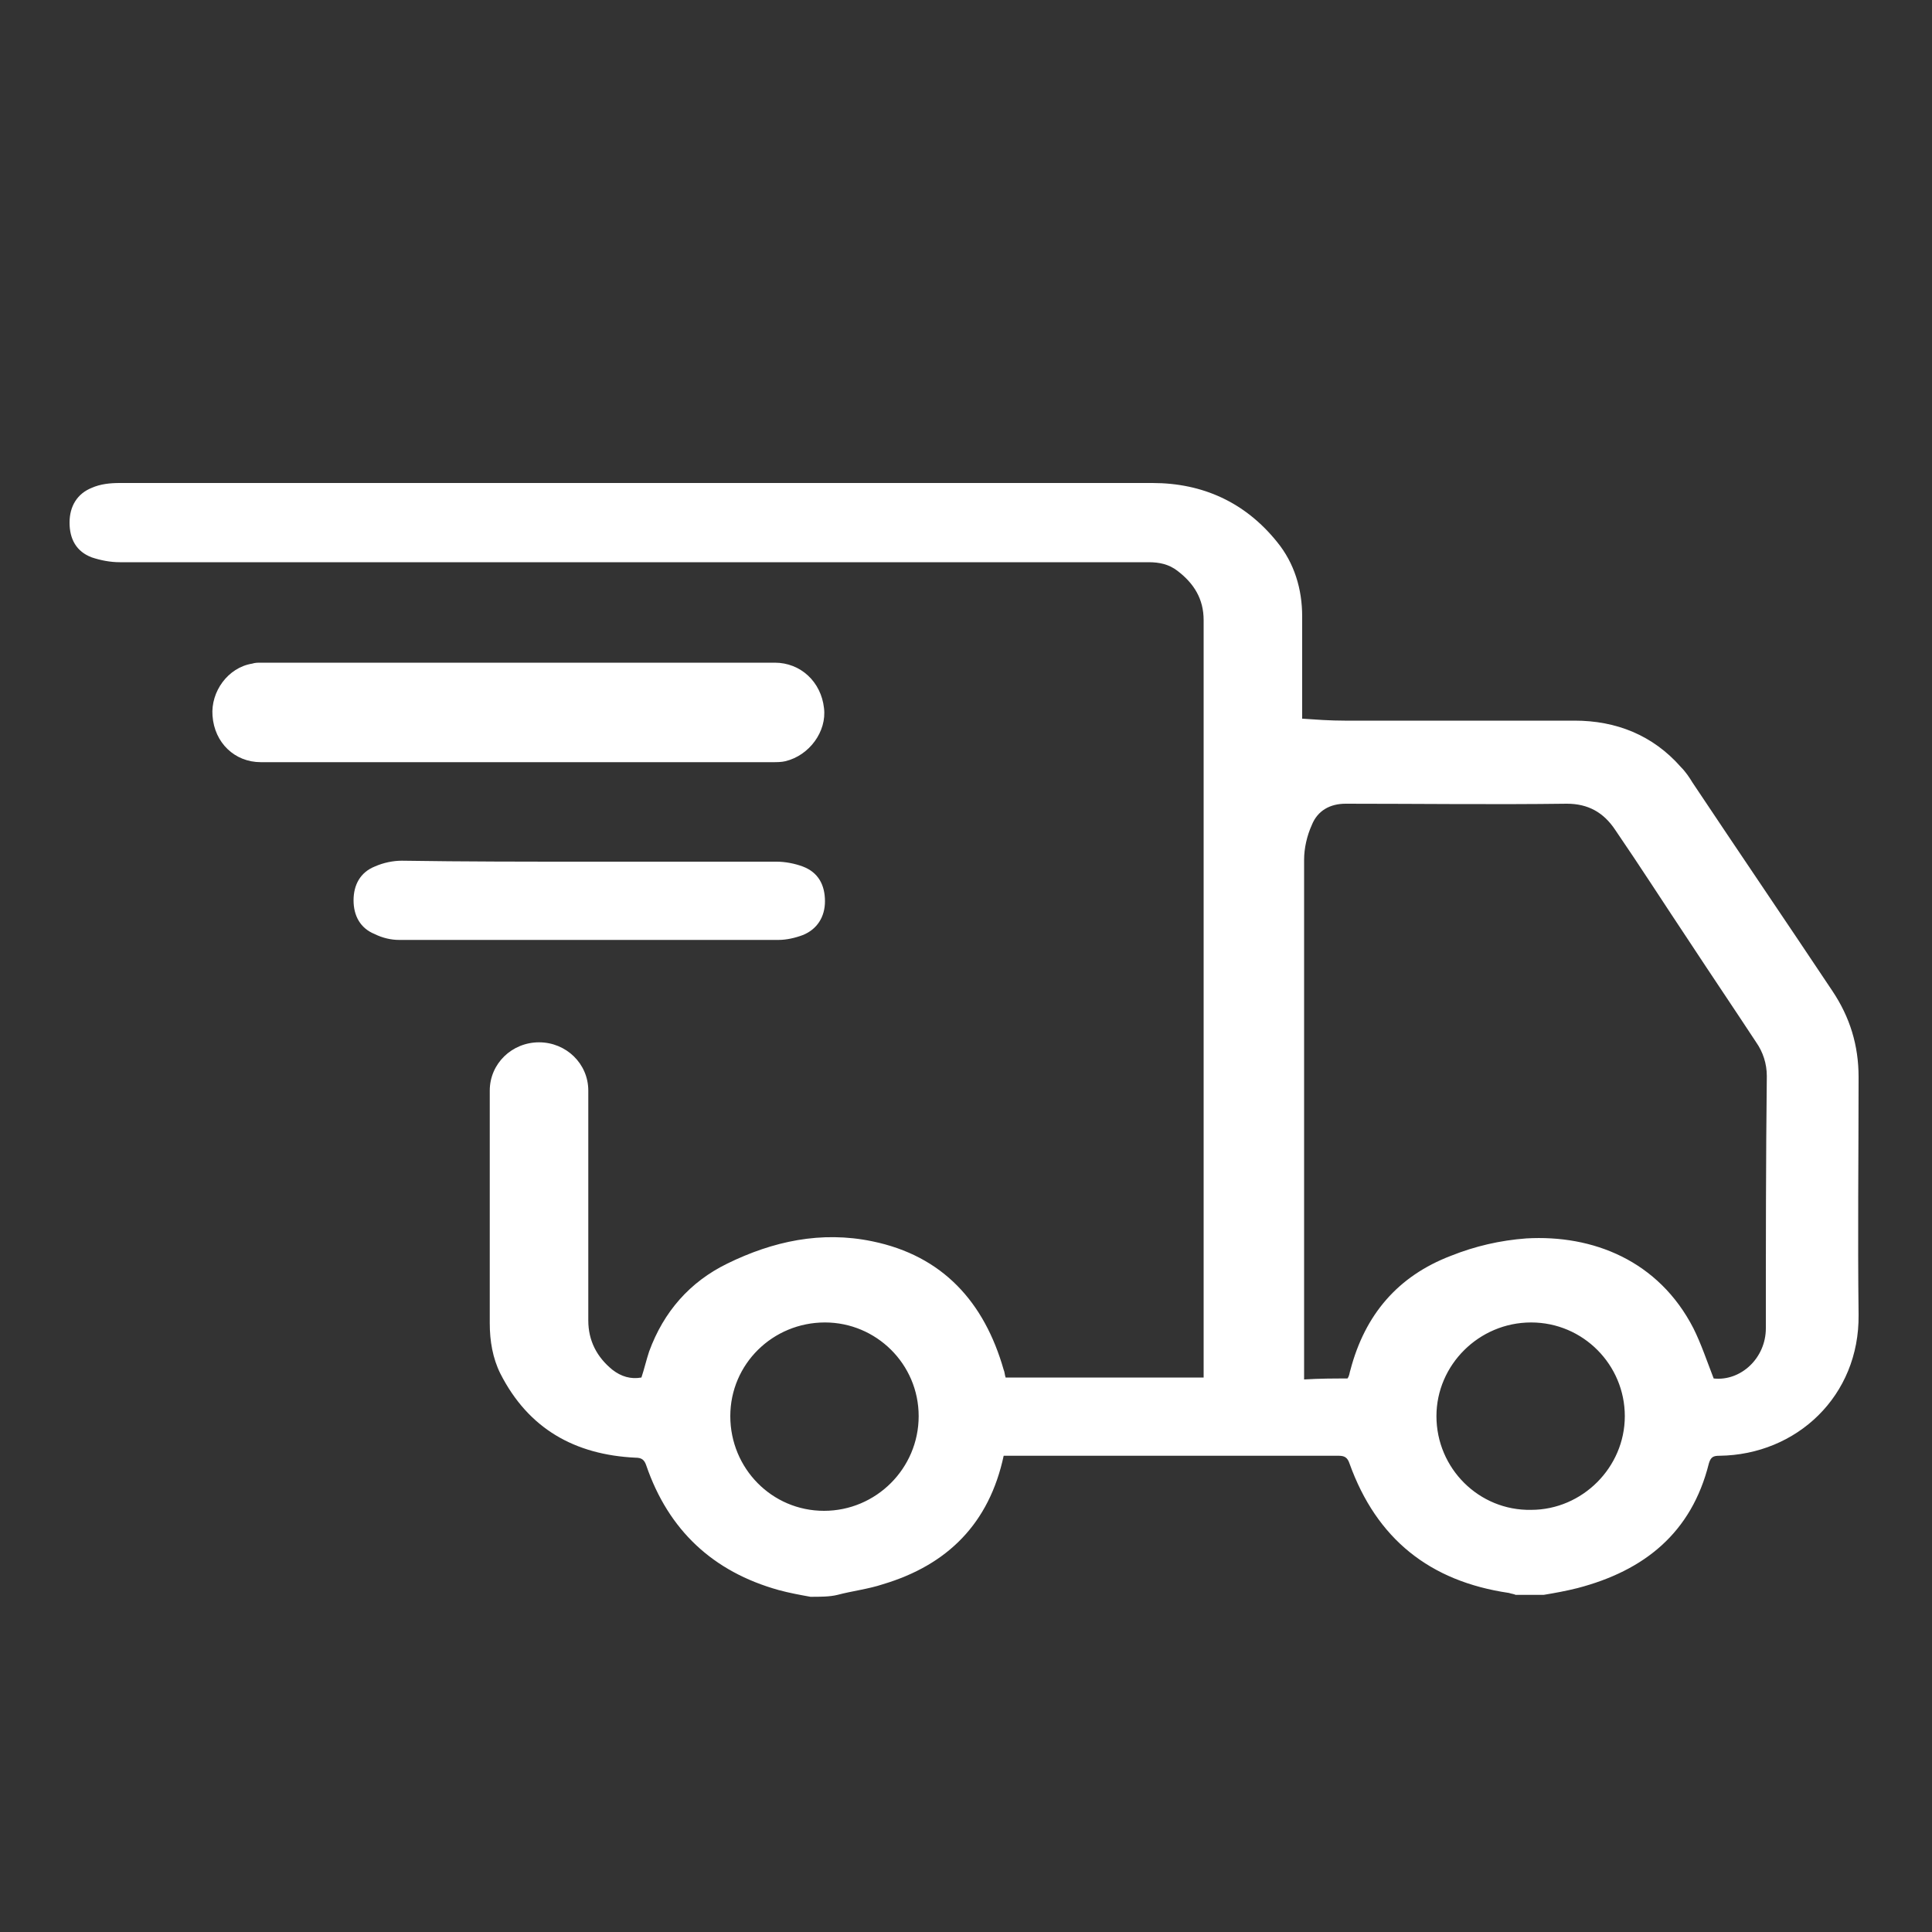 <?xml version="1.0" encoding="UTF-8"?> <svg xmlns="http://www.w3.org/2000/svg" xmlns:xlink="http://www.w3.org/1999/xlink" version="1.1" id="Слой_1" x="0px" y="0px" viewBox="0 0 200 200" style="enable-background:new 0 0 200 200;" xml:space="preserve"><rect x="0" y="0" width="200" height="200" fill="#333333" stroke="none"/> <style type="text/css"> .st0{fill:#FFFFFF;} </style> <g> <path class="st0" d="M83.9,165.3c-1.1-0.2-2.2-0.4-3.3-0.7c-6.8-1.9-11.4-6.2-13.7-12.9c-0.2-0.6-0.5-0.8-1.1-0.8 c-6.3-0.3-11.1-3-14-8.7c-0.8-1.6-1.1-3.4-1.1-5.2c0-8,0-16.1,0-24.1c0-2.8,2.3-5,5.1-5c2.8,0,5.1,2.2,5.1,5c0,7.9,0,15.9,0,23.8 c0,2.1,0.9,3.8,2.5,5.1c0.9,0.7,1.9,1,3,0.8c0.3-0.9,0.5-1.8,0.8-2.7c1.5-4.1,4.2-7.2,8.1-9.1c4.7-2.3,9.7-3.4,15-2.3 c7.3,1.5,11.6,6.3,13.6,13.3c0.1,0.2,0.1,0.5,0.2,0.8c6.8,0,13.6,0,20.5,0c0-0.3,0-0.5,0-0.8c0-25.9,0-51.7,0-77.6 c0-2.2-1-3.8-2.7-5.1c-0.9-0.7-1.9-0.9-3-0.9c-20.8,0-41.5,0-62.3,0c-14.7,0-29.4,0-44.2,0c-1,0-2-0.2-2.9-0.5 c-1.6-0.6-2.3-1.9-2.3-3.6c0-1.7,0.8-3,2.3-3.6c0.9-0.4,1.9-0.5,2.9-0.5c21,0,41.9,0,62.9,0c14.7,0,29.3,0,44,0 c5.2,0,9.6,2,12.9,6.1c1.8,2.2,2.6,4.9,2.6,7.7c0,3.2,0,6.4,0,9.6c0,0.3,0,0.6,0,1c1.5,0.1,2.9,0.2,4.4,0.2c7.9,0,15.9,0,23.8,0 c4.3,0,8.1,1.5,11,4.8c0.5,0.5,0.9,1.1,1.2,1.6c4.8,7.2,9.7,14.4,14.5,21.6c1.8,2.7,2.7,5.6,2.7,8.9c0,8.2-0.1,16.4,0,24.6 c0.1,8.4-6.4,14.5-14.4,14.6c-0.6,0-0.9,0.1-1.1,0.8c-1.8,7.2-6.7,11.1-13.6,12.9c-1.2,0.3-2.3,0.5-3.5,0.7c-1,0-1.9,0-2.9,0 c-0.2-0.1-0.4-0.1-0.7-0.2c-8.2-1.2-13.7-5.6-16.5-13.4c-0.2-0.6-0.5-0.8-1.1-0.8c-11.3,0-22.5,0-33.8,0c-0.3,0-0.6,0-0.9,0 c-1.5,7-5.8,11.3-12.5,13.3c-1.5,0.5-3.2,0.7-4.7,1.1C85.9,165.3,84.9,165.3,83.9,165.3z M139.5,142.7c0-0.1,0.1-0.1,0.1-0.2 c0.1-0.2,0.1-0.4,0.2-0.7c1.5-5.7,4.9-9.7,10.4-11.8c2.5-1,5.1-1.6,7.8-1.8c6.9-0.4,13.7,2.3,17.3,9.3c0.8,1.6,1.4,3.4,2.1,5.2 c2.8,0.3,5.4-2.1,5.4-5.2c0-8.7,0-17.4,0.1-26.1c0-1.3-0.4-2.5-1.1-3.5c-2.3-3.5-4.6-6.9-6.9-10.4c-2.6-3.9-5.1-7.8-7.7-11.6 c-1.2-1.8-2.8-2.7-5-2.7c-7.6,0.1-15.3,0-22.9,0c-1.6,0-2.9,0.7-3.5,2.2c-0.5,1.1-0.8,2.4-0.8,3.6c0,17.6,0,35.3,0,52.9 c0,0.3,0,0.6,0,0.9C136.6,142.7,138.1,142.7,139.5,142.7z M158.5,136.9c-5.4,0-9.8,4.4-9.8,9.7c0,5.4,4.4,9.8,9.8,9.7 c5.3,0,9.7-4.4,9.7-9.7C168.2,141.3,163.9,136.9,158.5,136.9z M75.6,146.6c0,5.4,4.3,9.8,9.7,9.8c5.4,0,9.8-4.4,9.8-9.8 c0-5.4-4.4-9.7-9.7-9.7C80,136.9,75.6,141.2,75.6,146.6z"></path> <path class="st0" d="M53.7,78.9c-8.9,0-17.8,0-26.7,0c-2.7,0-4.8-2-5-4.8c-0.2-2.5,1.6-5,4.1-5.4c0.3-0.1,0.6-0.1,0.9-0.1 c17.7,0,35.5,0,53.2,0c2.7,0,4.8,2,5.1,4.7c0.3,2.4-1.5,4.9-4,5.5c-0.4,0.1-0.9,0.1-1.4,0.1C71.2,78.9,62.5,78.9,53.7,78.9z"></path> <path class="st0" d="M61,89.2c6.5,0,12.9,0,19.4,0c0.9,0,1.9,0.2,2.7,0.5c1.6,0.6,2.3,1.9,2.3,3.6c0,1.6-0.8,2.9-2.3,3.5 c-0.8,0.3-1.7,0.5-2.5,0.5c-13.1,0-26.2,0-39.3,0c-0.8,0-1.7-0.2-2.5-0.6c-1.5-0.6-2.2-1.9-2.2-3.5c0-1.6,0.7-2.9,2.2-3.5 c0.9-0.4,1.9-0.6,2.8-0.6C48.1,89.2,54.5,89.2,61,89.2z"></path> </g> </svg> 